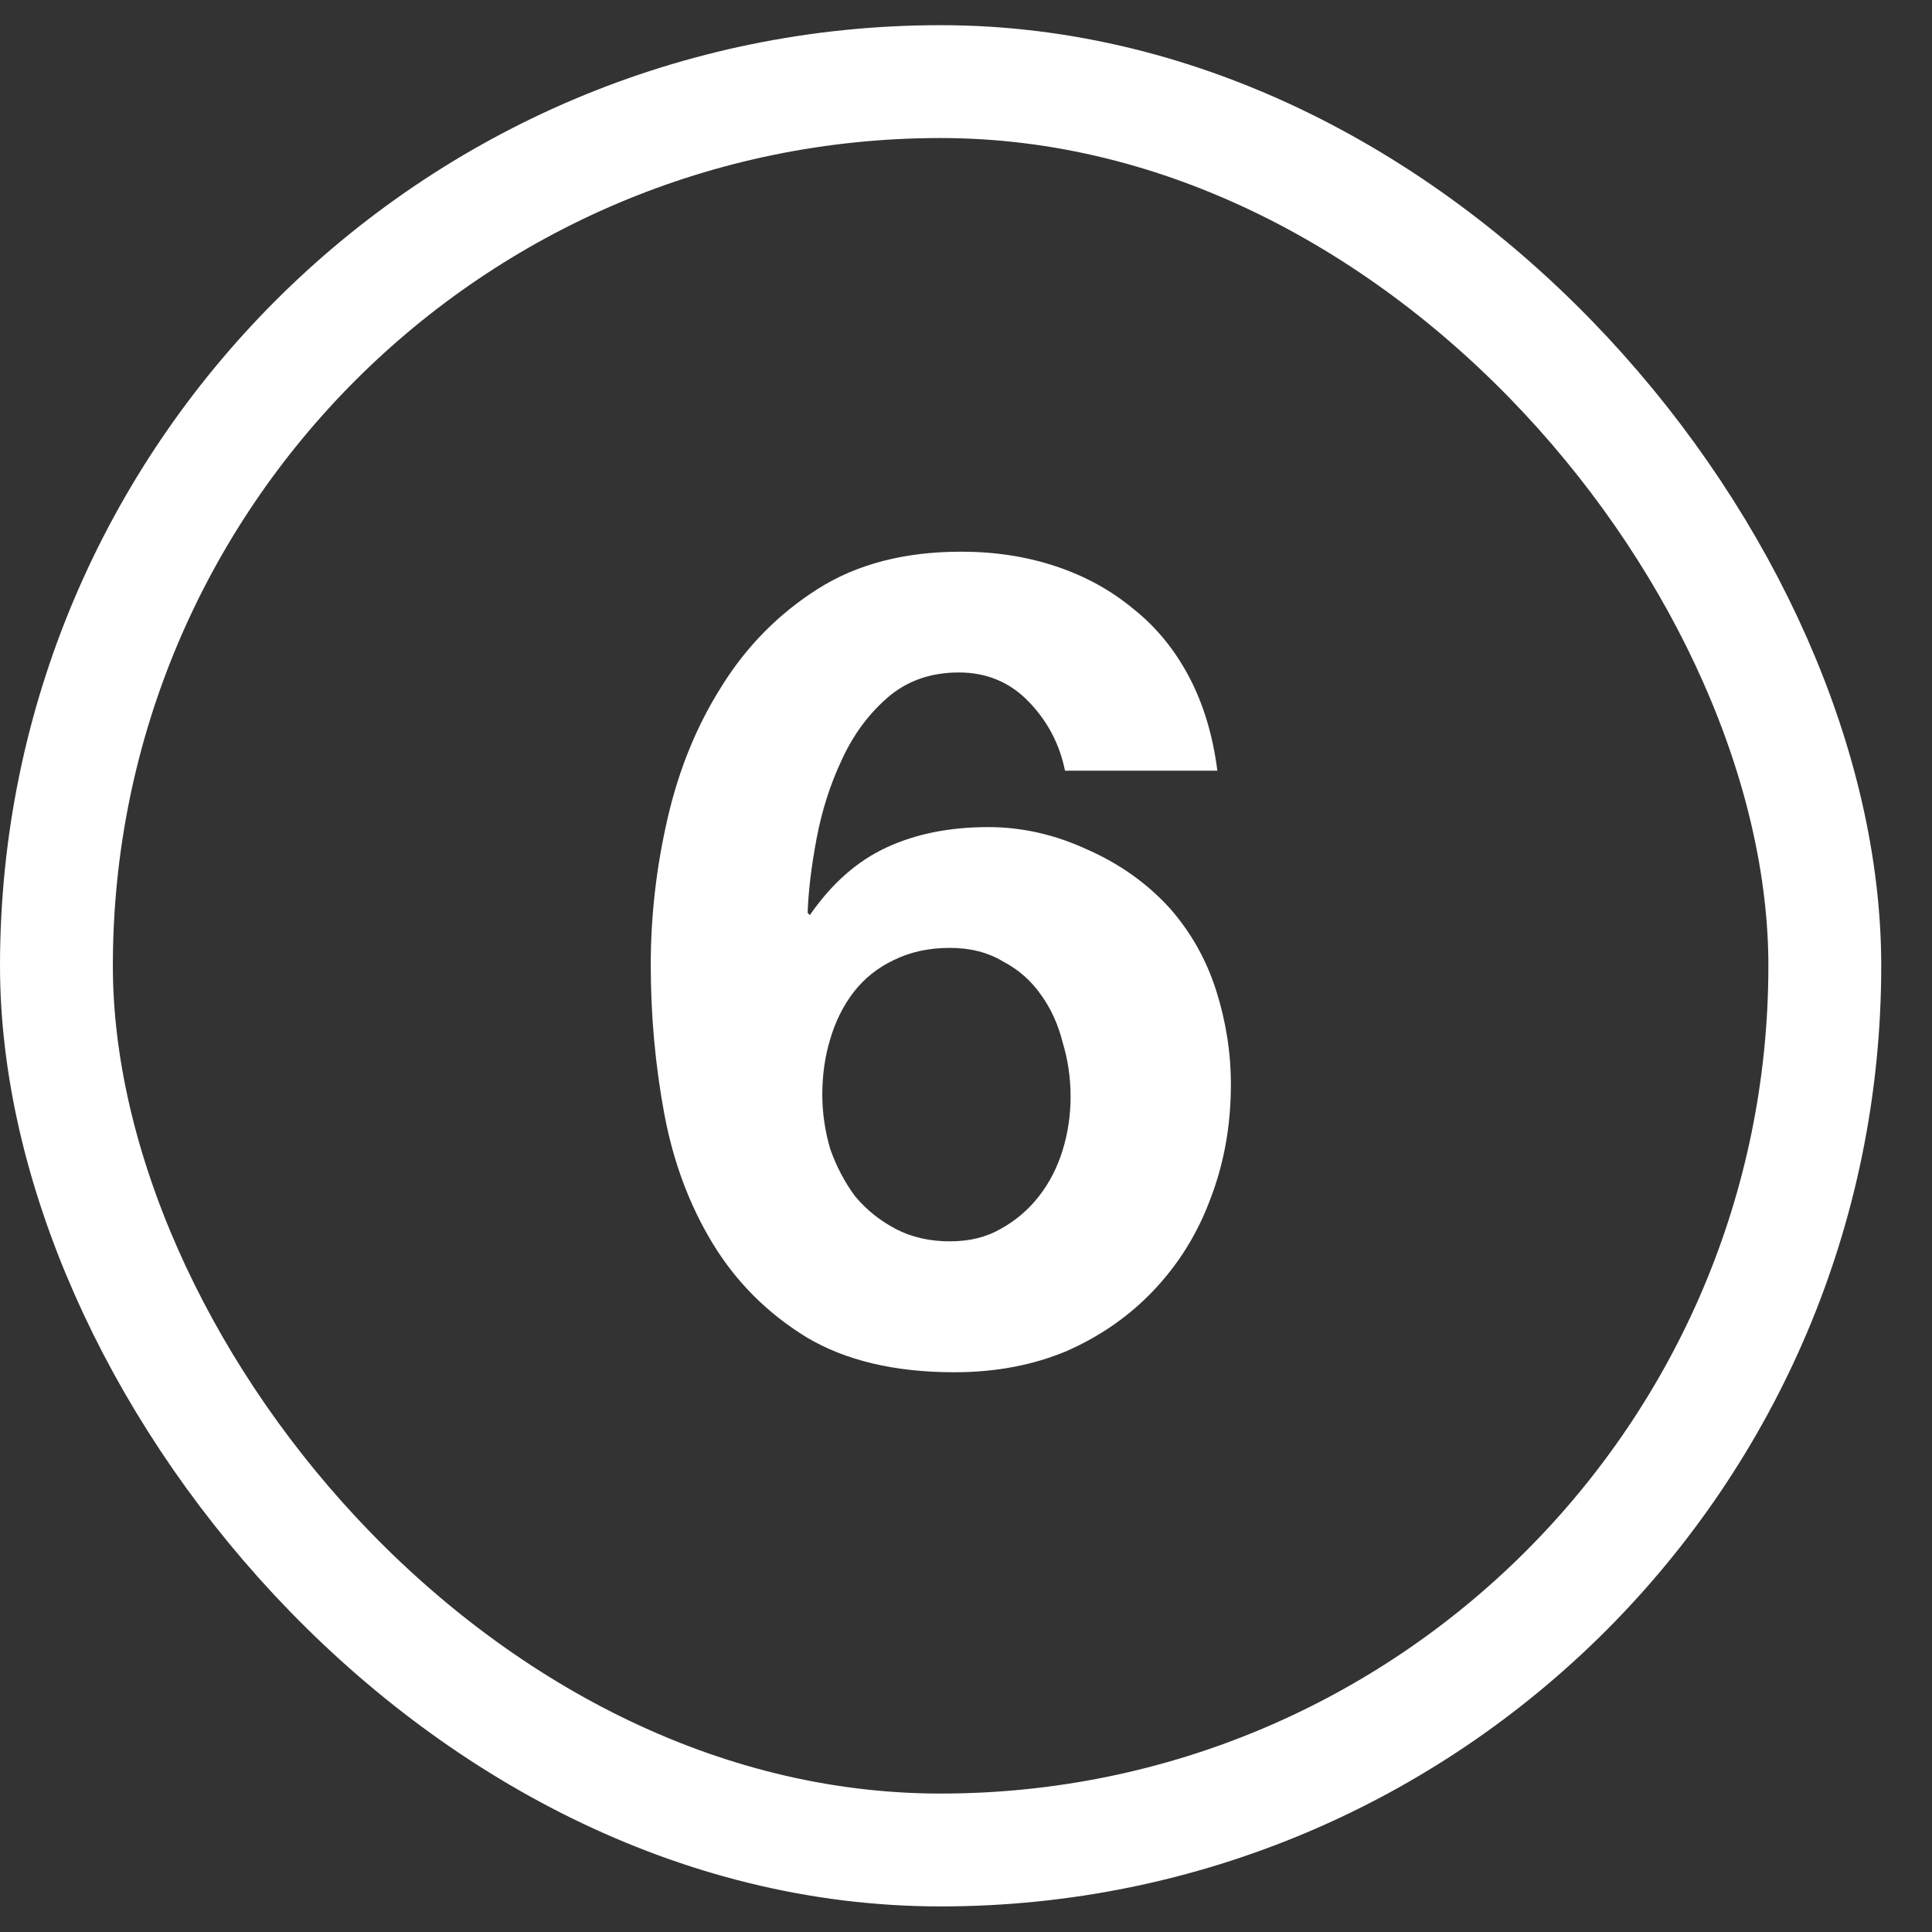 <svg width="29" height="29" viewBox="0 0 29 29" fill="none" xmlns="http://www.w3.org/2000/svg">
<rect x="0" y="0" width="29" height="29" fill="#333333" stroke="none"/>
<rect x="0.847" y="1.225" width="26.544" height="26.544" rx="13.272" stroke="white" stroke-width="1.694"/>
<path d="M14.257 14.228C13.941 14.228 13.659 14.29 13.41 14.414C13.173 14.527 12.975 14.685 12.817 14.888C12.659 15.092 12.541 15.329 12.461 15.6C12.382 15.86 12.343 16.137 12.343 16.43C12.343 16.701 12.382 16.972 12.461 17.244C12.552 17.503 12.676 17.741 12.834 17.955C13.004 18.158 13.207 18.322 13.444 18.446C13.681 18.571 13.953 18.633 14.257 18.633C14.551 18.633 14.805 18.571 15.02 18.446C15.246 18.322 15.438 18.158 15.596 17.955C15.754 17.752 15.873 17.52 15.952 17.26C16.031 17.001 16.07 16.735 16.07 16.464C16.07 16.182 16.031 15.911 15.952 15.651C15.884 15.38 15.777 15.143 15.63 14.939C15.483 14.725 15.291 14.555 15.054 14.431C14.828 14.295 14.562 14.228 14.257 14.228ZM15.986 11.568C15.906 11.172 15.726 10.828 15.443 10.534C15.161 10.241 14.811 10.094 14.393 10.094C13.964 10.094 13.602 10.223 13.309 10.483C13.026 10.732 12.8 11.042 12.631 11.415C12.461 11.777 12.337 12.166 12.258 12.584C12.179 13.002 12.134 13.375 12.123 13.702L12.156 13.736C12.484 13.262 12.868 12.923 13.309 12.72C13.749 12.516 14.257 12.415 14.834 12.415C15.342 12.415 15.839 12.528 16.325 12.754C16.81 12.968 17.222 13.262 17.561 13.635C17.878 13.996 18.109 14.408 18.256 14.871C18.403 15.335 18.476 15.803 18.476 16.278C18.476 16.888 18.375 17.458 18.171 17.989C17.979 18.509 17.697 18.966 17.324 19.361C16.963 19.745 16.528 20.05 16.02 20.276C15.511 20.491 14.946 20.598 14.325 20.598C13.433 20.598 12.693 20.423 12.106 20.073C11.518 19.712 11.05 19.243 10.699 18.667C10.349 18.091 10.106 17.441 9.971 16.718C9.835 15.984 9.768 15.239 9.768 14.482C9.768 13.748 9.852 13.013 10.022 12.279C10.191 11.545 10.462 10.884 10.835 10.297C11.208 9.698 11.688 9.213 12.275 8.84C12.863 8.467 13.58 8.281 14.427 8.281C14.935 8.281 15.41 8.354 15.85 8.501C16.291 8.648 16.68 8.862 17.019 9.145C17.358 9.416 17.635 9.755 17.849 10.161C18.064 10.568 18.205 11.037 18.273 11.568H15.986Z" fill="white"/>
</svg>
